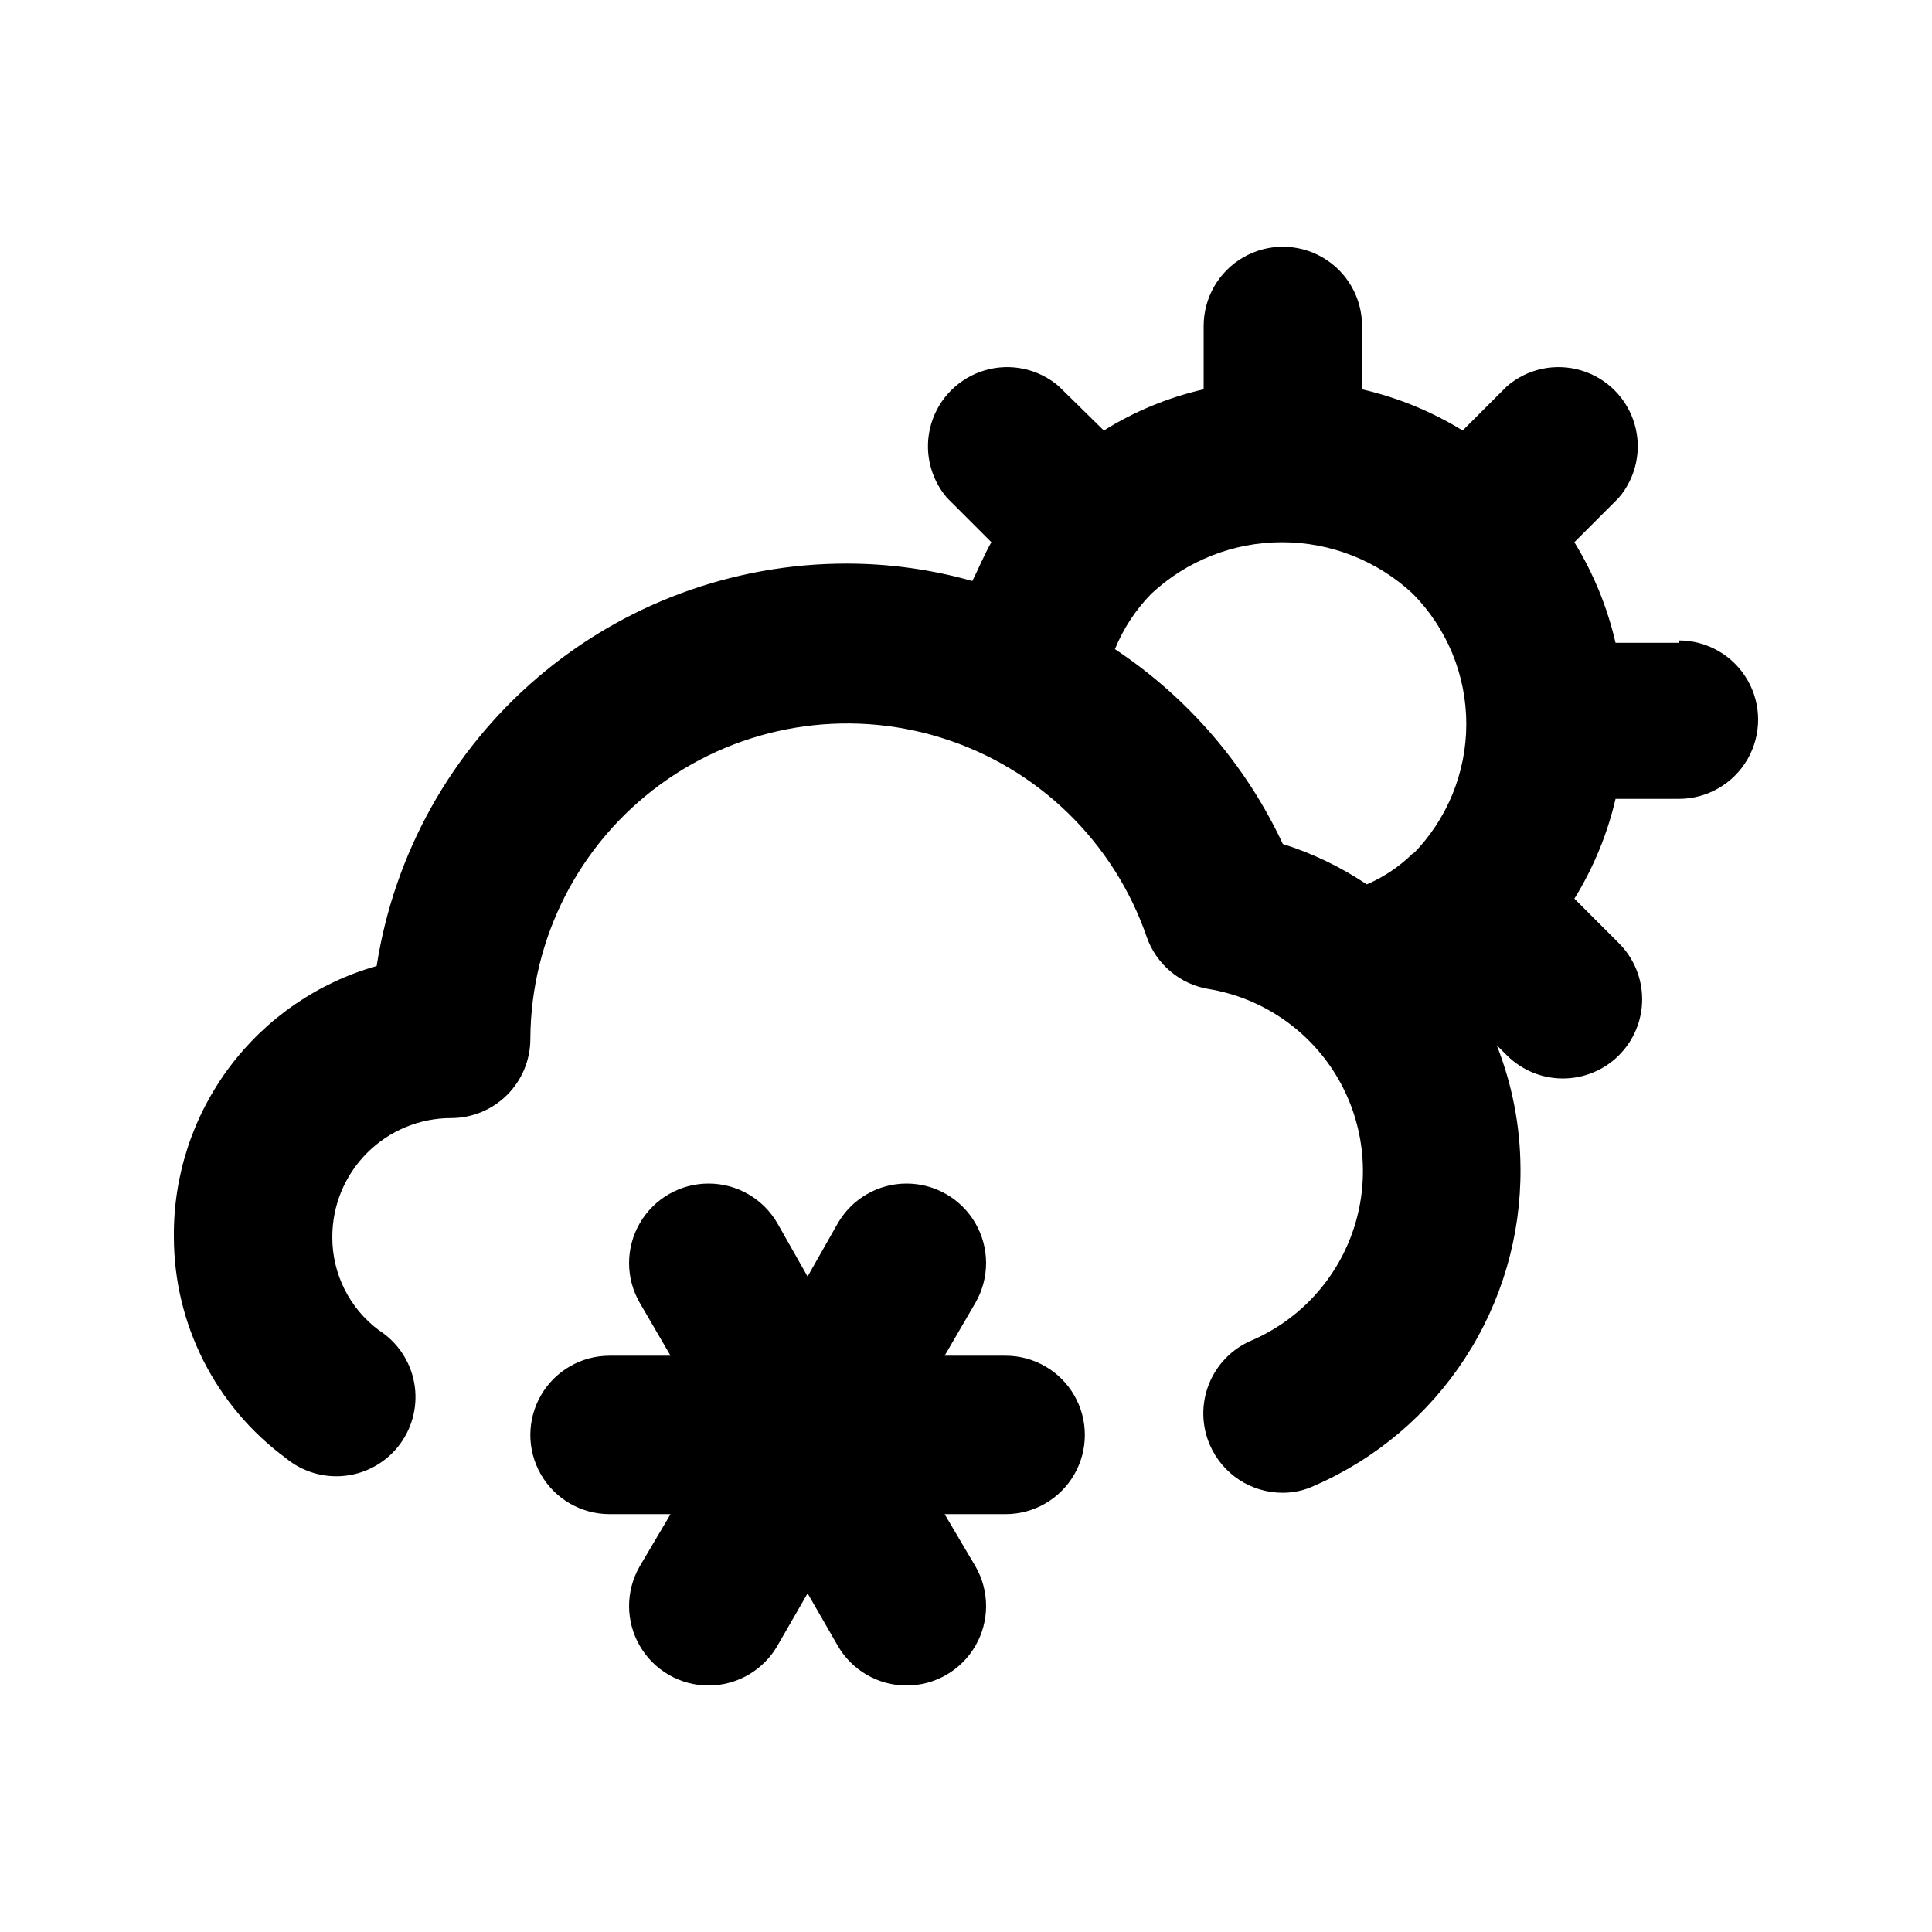 <?xml version="1.0" encoding="UTF-8"?>
<!-- Uploaded to: SVG Repo, www.svgrepo.com, Generator: SVG Repo Mixer Tools -->
<svg fill="#000000" width="800px" height="800px" version="1.1" viewBox="144 144 512 512" xmlns="http://www.w3.org/2000/svg">
 <path d="m410.5 503.28h-16.164l8.188-14.066h-0.004c3.75-6.523 3.734-14.555-0.039-21.062-3.777-6.512-10.738-10.512-18.266-10.496-7.523 0.012-14.469 4.043-18.219 10.566l-7.977 14.066-7.977-14.066c-3.75-6.523-10.699-10.555-18.223-10.566-7.527-0.016-14.488 3.984-18.262 10.496-3.777 6.508-3.793 14.539-0.043 21.062l8.188 14.066h-16.164c-7.5 0-14.43 4-18.18 10.496-3.75 6.492-3.75 14.496 0 20.988 3.75 6.496 10.68 10.496 18.18 10.496h16.164l-8.188 13.855c-3.75 6.527-3.734 14.555 0.043 21.066 3.773 6.508 10.734 10.512 18.262 10.496 7.523-0.016 14.473-4.043 18.223-10.57l7.977-13.855 7.977 13.855c3.75 6.527 10.695 10.555 18.219 10.57 7.527 0.016 14.488-3.988 18.266-10.496 3.773-6.512 3.789-14.539 0.039-21.066l-8.188-13.855h16.168c7.5 0 14.43-4 18.18-10.496 3.75-6.492 3.75-14.496 0-20.988-3.75-6.496-10.68-10.496-18.18-10.496zm178.43-188.93h-16.797c-2.168-9.422-5.856-18.426-10.914-26.66l11.754-11.754v-0.004c4.629-5.402 6.203-12.781 4.188-19.605-2.019-6.824-7.356-12.16-14.18-14.176-6.82-2.019-14.203-0.445-19.605 4.184l-11.758 11.758c-8.234-5.059-17.238-8.746-26.66-10.918v-16.793c0-7.5-4-14.43-10.496-18.18-6.492-3.75-14.496-3.75-20.988 0-6.496 3.75-10.496 10.68-10.496 18.18v16.793c-9.367 2.137-18.305 5.828-26.453 10.918l-11.965-11.754v-0.004c-5.402-4.629-12.785-6.203-19.605-4.184-6.824 2.016-12.16 7.352-14.18 14.176-2.016 6.824-0.441 14.203 4.188 19.605l11.754 11.754c-1.891 3.359-3.359 6.926-5.039 10.285l0.004 0.004c-10.793-3.047-21.953-4.602-33.168-4.617-30.098-0.055-59.219 10.668-82.094 30.23s-37.984 46.668-42.602 76.41c-15.59 4.418-29.293 13.84-39.004 26.809-9.711 12.973-14.887 28.777-14.734 44.984 0.016 23.109 11 44.844 29.598 58.566 4.453 3.711 10.238 5.414 15.988 4.711 5.754-0.703 10.957-3.754 14.383-8.43 3.426-4.672 4.766-10.555 3.707-16.25-1.062-5.695-4.43-10.699-9.305-13.828-7.84-5.816-12.438-15.012-12.387-24.77 0-8.352 3.316-16.363 9.223-22.266 5.906-5.906 13.914-9.223 22.266-9.223 5.566 0 10.906-2.215 14.844-6.148 3.938-3.938 6.148-9.277 6.148-14.844 0.121-26.648 12.883-51.656 34.387-67.387 21.504-15.734 49.203-20.328 74.633-12.375 25.434 7.949 45.582 27.5 54.297 52.68 1.234 3.57 3.402 6.738 6.285 9.176 2.883 2.441 6.367 4.055 10.09 4.68 14.012 2.312 26.324 10.598 33.746 22.703 7.418 12.105 9.211 26.84 4.91 40.371-4.305 13.535-14.273 24.531-27.32 30.129-5.133 2.215-9.176 6.383-11.223 11.586-2.051 5.203-1.938 11.004 0.305 16.125 1.641 3.754 4.344 6.949 7.773 9.188 3.434 2.238 7.445 3.422 11.539 3.41 2.906 0 5.773-0.645 8.398-1.891 16.32-7.113 30.195-18.863 39.898-33.789 9.703-14.93 14.809-32.375 14.68-50.18-0.039-11.211-2.176-22.32-6.297-32.746l2.731 2.731v-0.004c3.91 3.879 9.188 6.066 14.695 6.09 5.578 0.031 10.941-2.16 14.902-6.09 3.973-3.941 6.211-9.305 6.211-14.902s-2.238-10.965-6.211-14.906l-11.754-11.754c5.055-8.164 8.742-17.098 10.914-26.449h16.793c7.5 0 14.43-4.004 18.18-10.496 3.75-6.496 3.75-14.5 0-20.992-3.75-6.496-10.68-10.496-18.18-10.496zm-70.113 55.418h-0.004c-3.602 3.656-7.879 6.578-12.594 8.605-6.871-4.606-14.363-8.211-22.254-10.703-9.805-20.977-25.203-38.848-44.5-51.641 2.238-5.477 5.516-10.469 9.656-14.695 9.402-8.766 21.781-13.641 34.637-13.641 12.855 0 25.23 4.875 34.637 13.641 9.09 9.195 14.188 21.602 14.188 34.531 0 12.93-5.098 25.336-14.188 34.531z"/>
</svg>